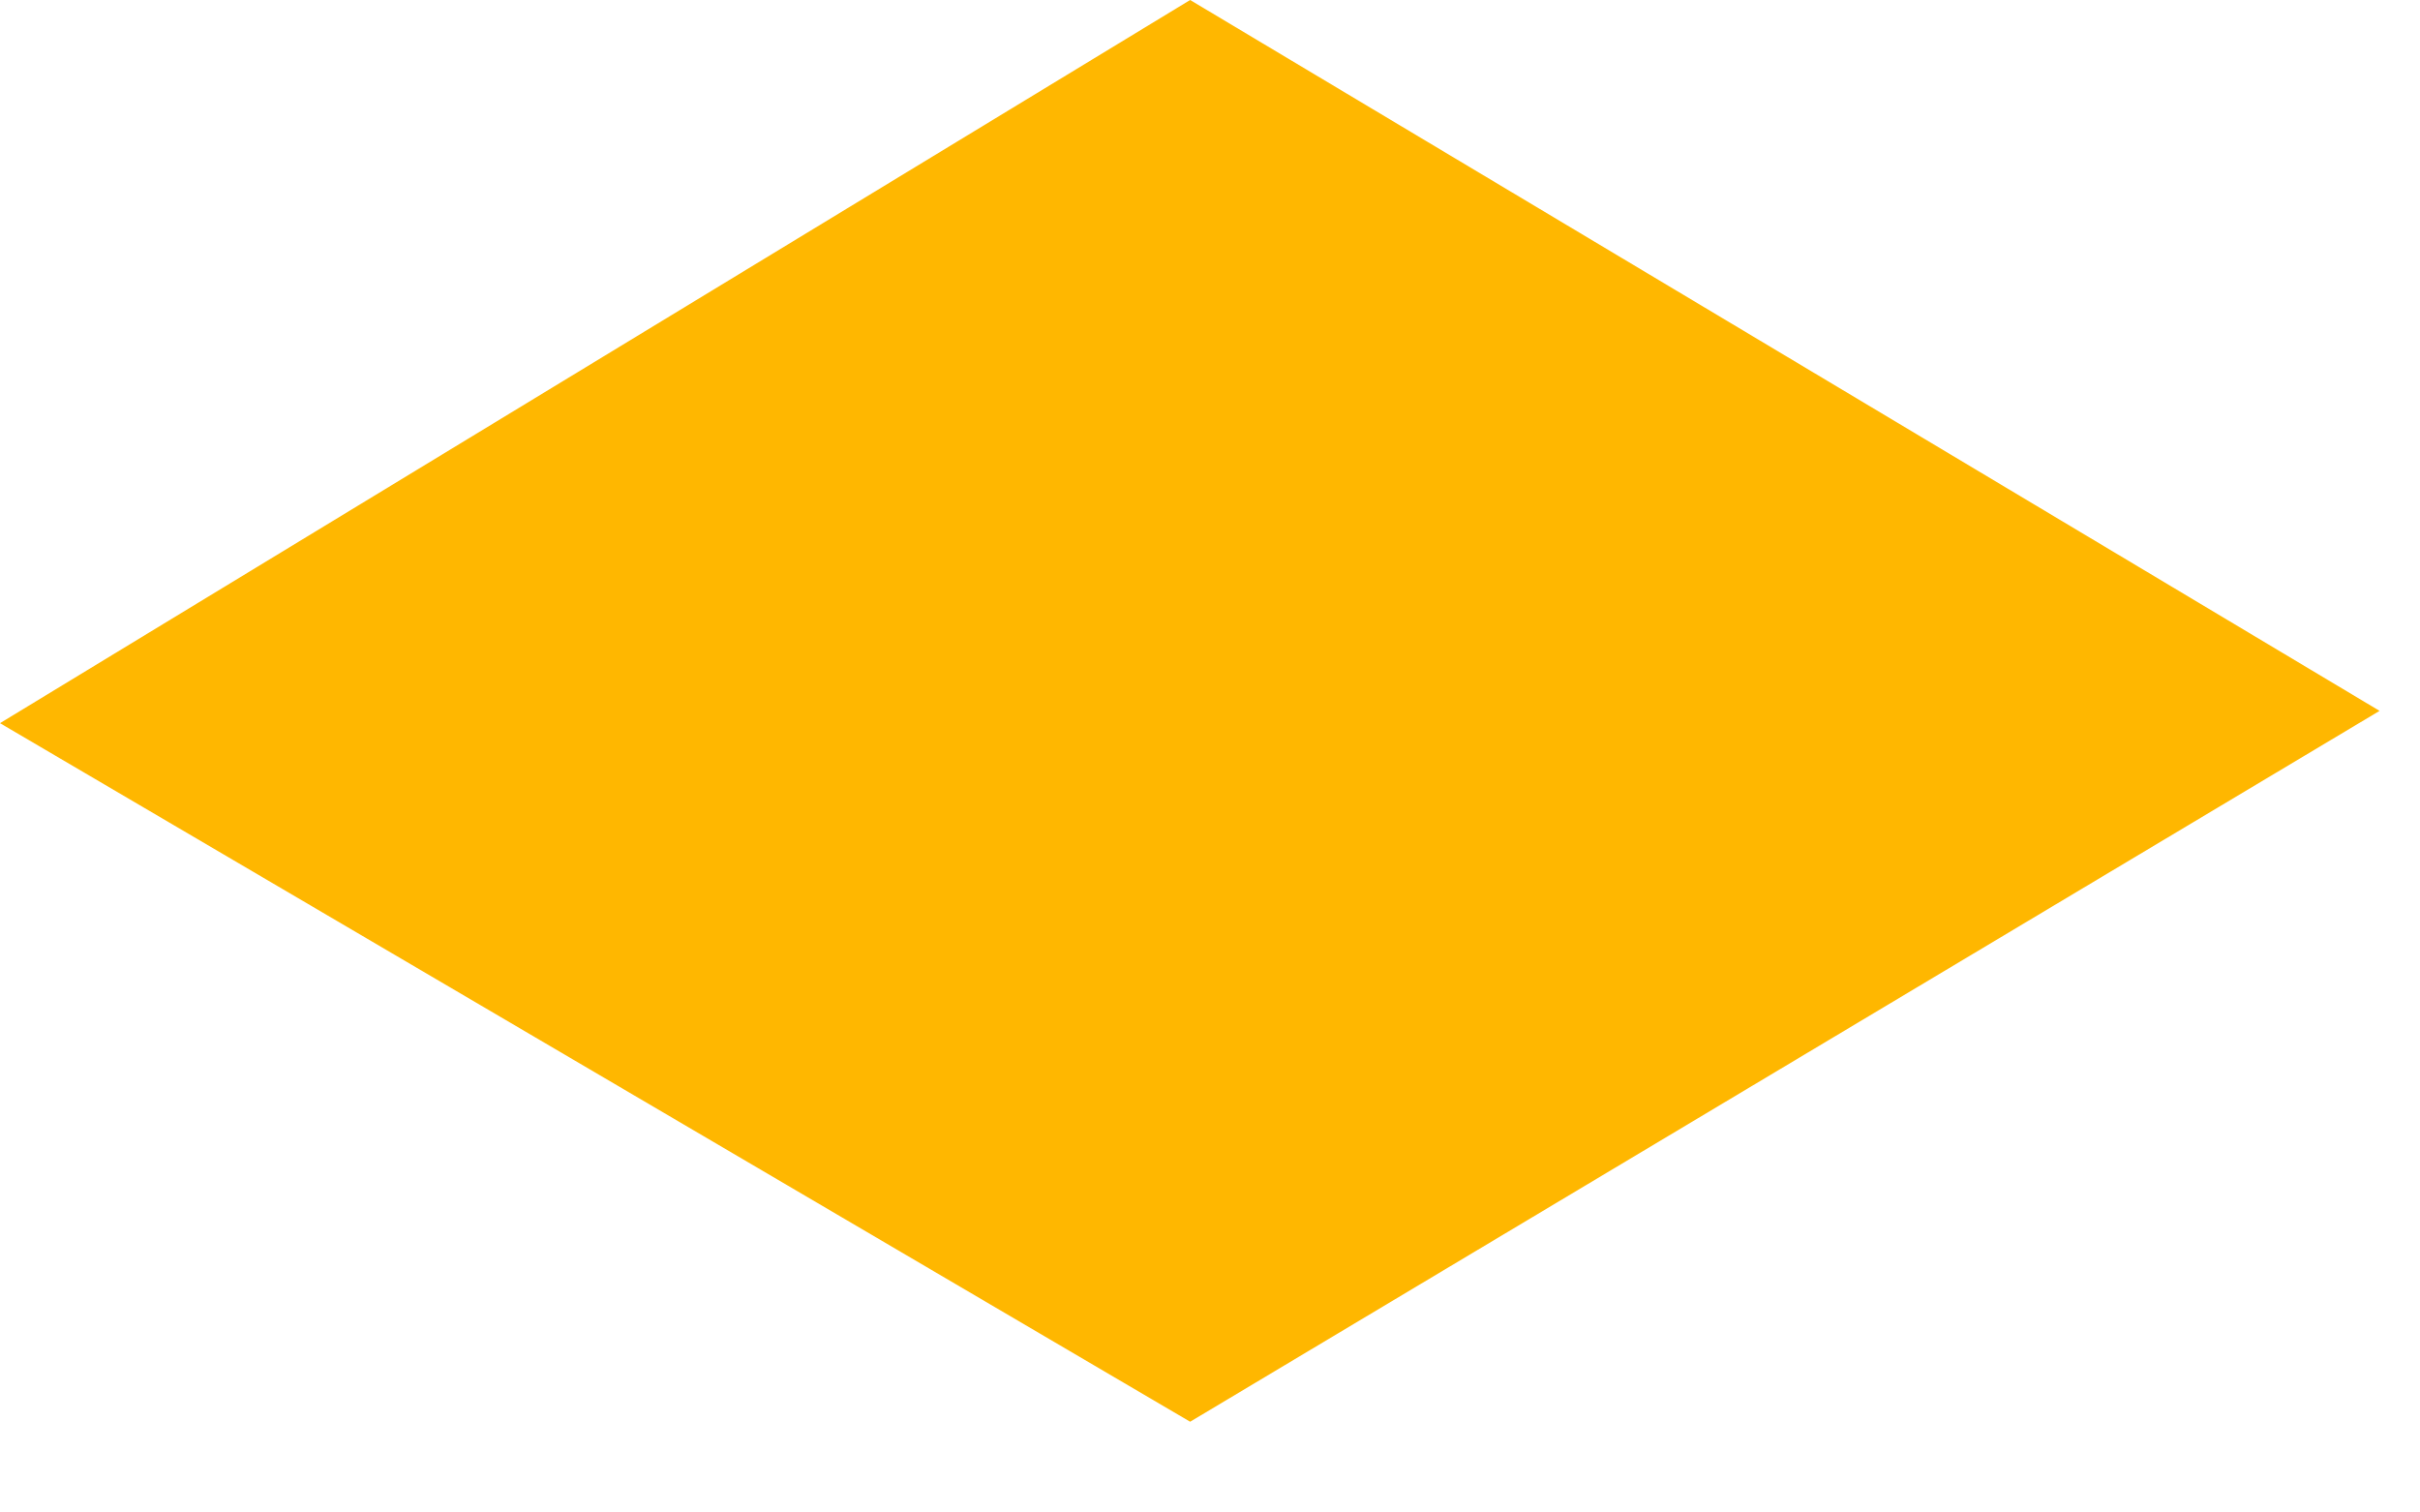 <?xml version="1.0" encoding="utf-8"?>
<svg xmlns="http://www.w3.org/2000/svg" fill="none" height="100%" overflow="visible" preserveAspectRatio="none" style="display: block;" viewBox="0 0 24 15" width="100%">
<path clip-rule="evenodd" d="M0 7.172L11.803 14.1L23.599 7.05L11.803 0L0 7.172Z" fill="url(#paint0_linear_0_13558)" fill-rule="evenodd" id="Vector"/>
<defs>
<linearGradient gradientUnits="userSpaceOnUse" id="paint0_linear_0_13558" x1="0.008" x2="23.607" y1="7.05" y2="7.05">
<stop stop-color="#FFB700"/>
<stop offset="1" stop-color="#FFB700"/>
</linearGradient>
</defs>
</svg>